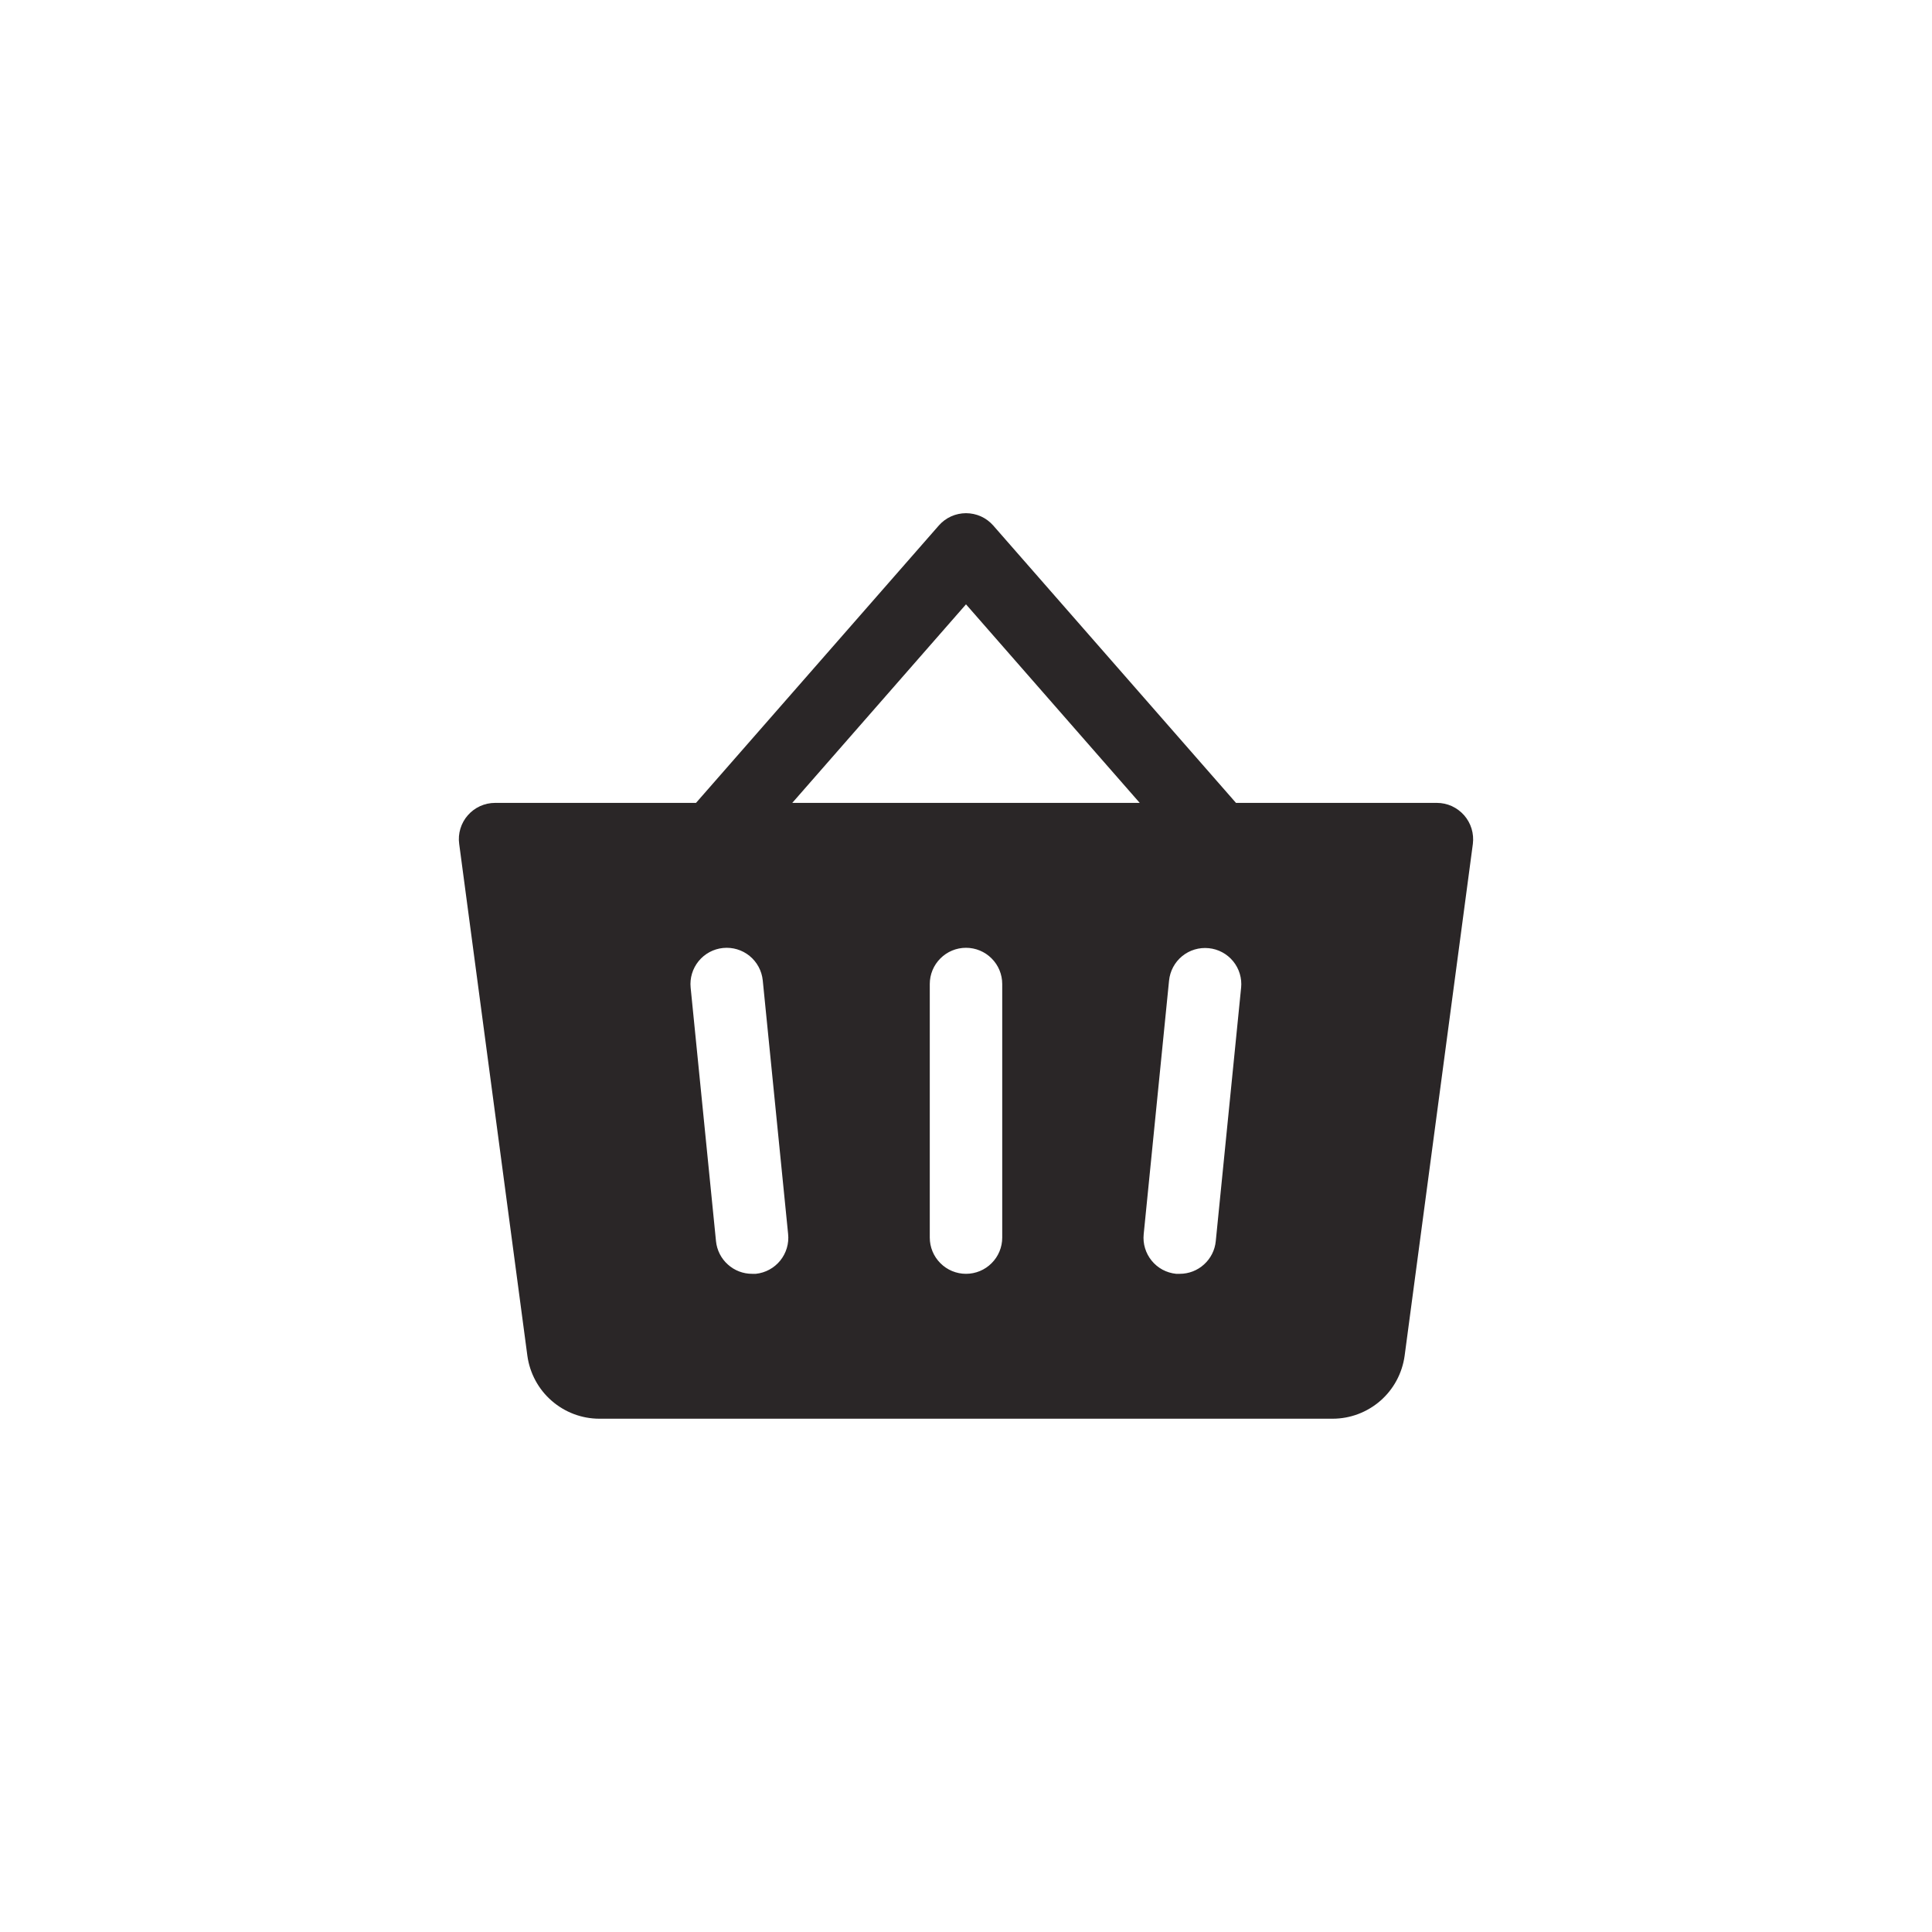 <?xml version="1.0" encoding="UTF-8"?> <svg xmlns="http://www.w3.org/2000/svg" width="40" height="40" viewBox="0 0 40 40" fill="none"><path d="M30.313 16.879C30.242 16.799 30.156 16.735 30.059 16.69C29.962 16.646 29.857 16.623 29.75 16.623H25.59L20.563 10.879C20.492 10.799 20.406 10.735 20.309 10.691C20.212 10.648 20.107 10.625 20 10.625C19.894 10.625 19.788 10.648 19.692 10.691C19.595 10.735 19.508 10.799 19.438 10.879L14.41 16.623H10.25C10.143 16.623 10.037 16.646 9.94 16.69C9.843 16.734 9.756 16.799 9.686 16.879C9.615 16.959 9.563 17.054 9.532 17.156C9.501 17.259 9.492 17.366 9.507 17.472L10.919 28.072C10.969 28.431 11.146 28.761 11.42 29C11.693 29.239 12.043 29.372 12.406 29.373H27.594C27.957 29.372 28.307 29.239 28.581 29C28.854 28.761 29.031 28.431 29.081 28.072L30.494 17.472C30.507 17.366 30.498 17.258 30.467 17.156C30.436 17.054 30.383 16.959 30.313 16.879ZM15.65 26.373C15.625 26.374 15.599 26.374 15.574 26.373C15.387 26.374 15.207 26.305 15.069 26.18C14.93 26.056 14.843 25.884 14.824 25.698L14.299 20.448C14.279 20.25 14.339 20.052 14.465 19.898C14.591 19.744 14.772 19.647 14.97 19.627C15.168 19.607 15.366 19.666 15.52 19.792C15.674 19.918 15.772 20.1 15.792 20.298L16.317 25.548C16.338 25.746 16.279 25.944 16.154 26.099C16.029 26.253 15.848 26.352 15.65 26.373ZM20.75 25.623C20.75 25.822 20.671 26.013 20.53 26.153C20.39 26.294 20.199 26.373 20 26.373C19.801 26.373 19.61 26.294 19.47 26.153C19.329 26.013 19.25 25.822 19.25 25.623V20.373C19.25 20.174 19.329 19.983 19.47 19.843C19.61 19.702 19.801 19.623 20 19.623C20.199 19.623 20.39 19.702 20.53 19.843C20.671 19.983 20.75 20.174 20.75 20.373V25.623ZM16.403 16.623L20 12.512L23.597 16.623H16.403ZM25.696 20.448L25.171 25.698C25.153 25.883 25.066 26.054 24.928 26.179C24.791 26.304 24.612 26.373 24.426 26.373C24.401 26.374 24.375 26.374 24.35 26.373C24.252 26.363 24.157 26.334 24.07 26.288C23.983 26.241 23.907 26.178 23.844 26.101C23.782 26.025 23.735 25.937 23.707 25.843C23.678 25.749 23.669 25.65 23.679 25.552L24.204 20.302C24.224 20.104 24.321 19.922 24.475 19.796C24.629 19.67 24.827 19.611 25.025 19.631C25.223 19.65 25.405 19.748 25.531 19.902C25.657 20.056 25.716 20.254 25.696 20.452V20.448Z" fill="#2A2627"></path></svg> 